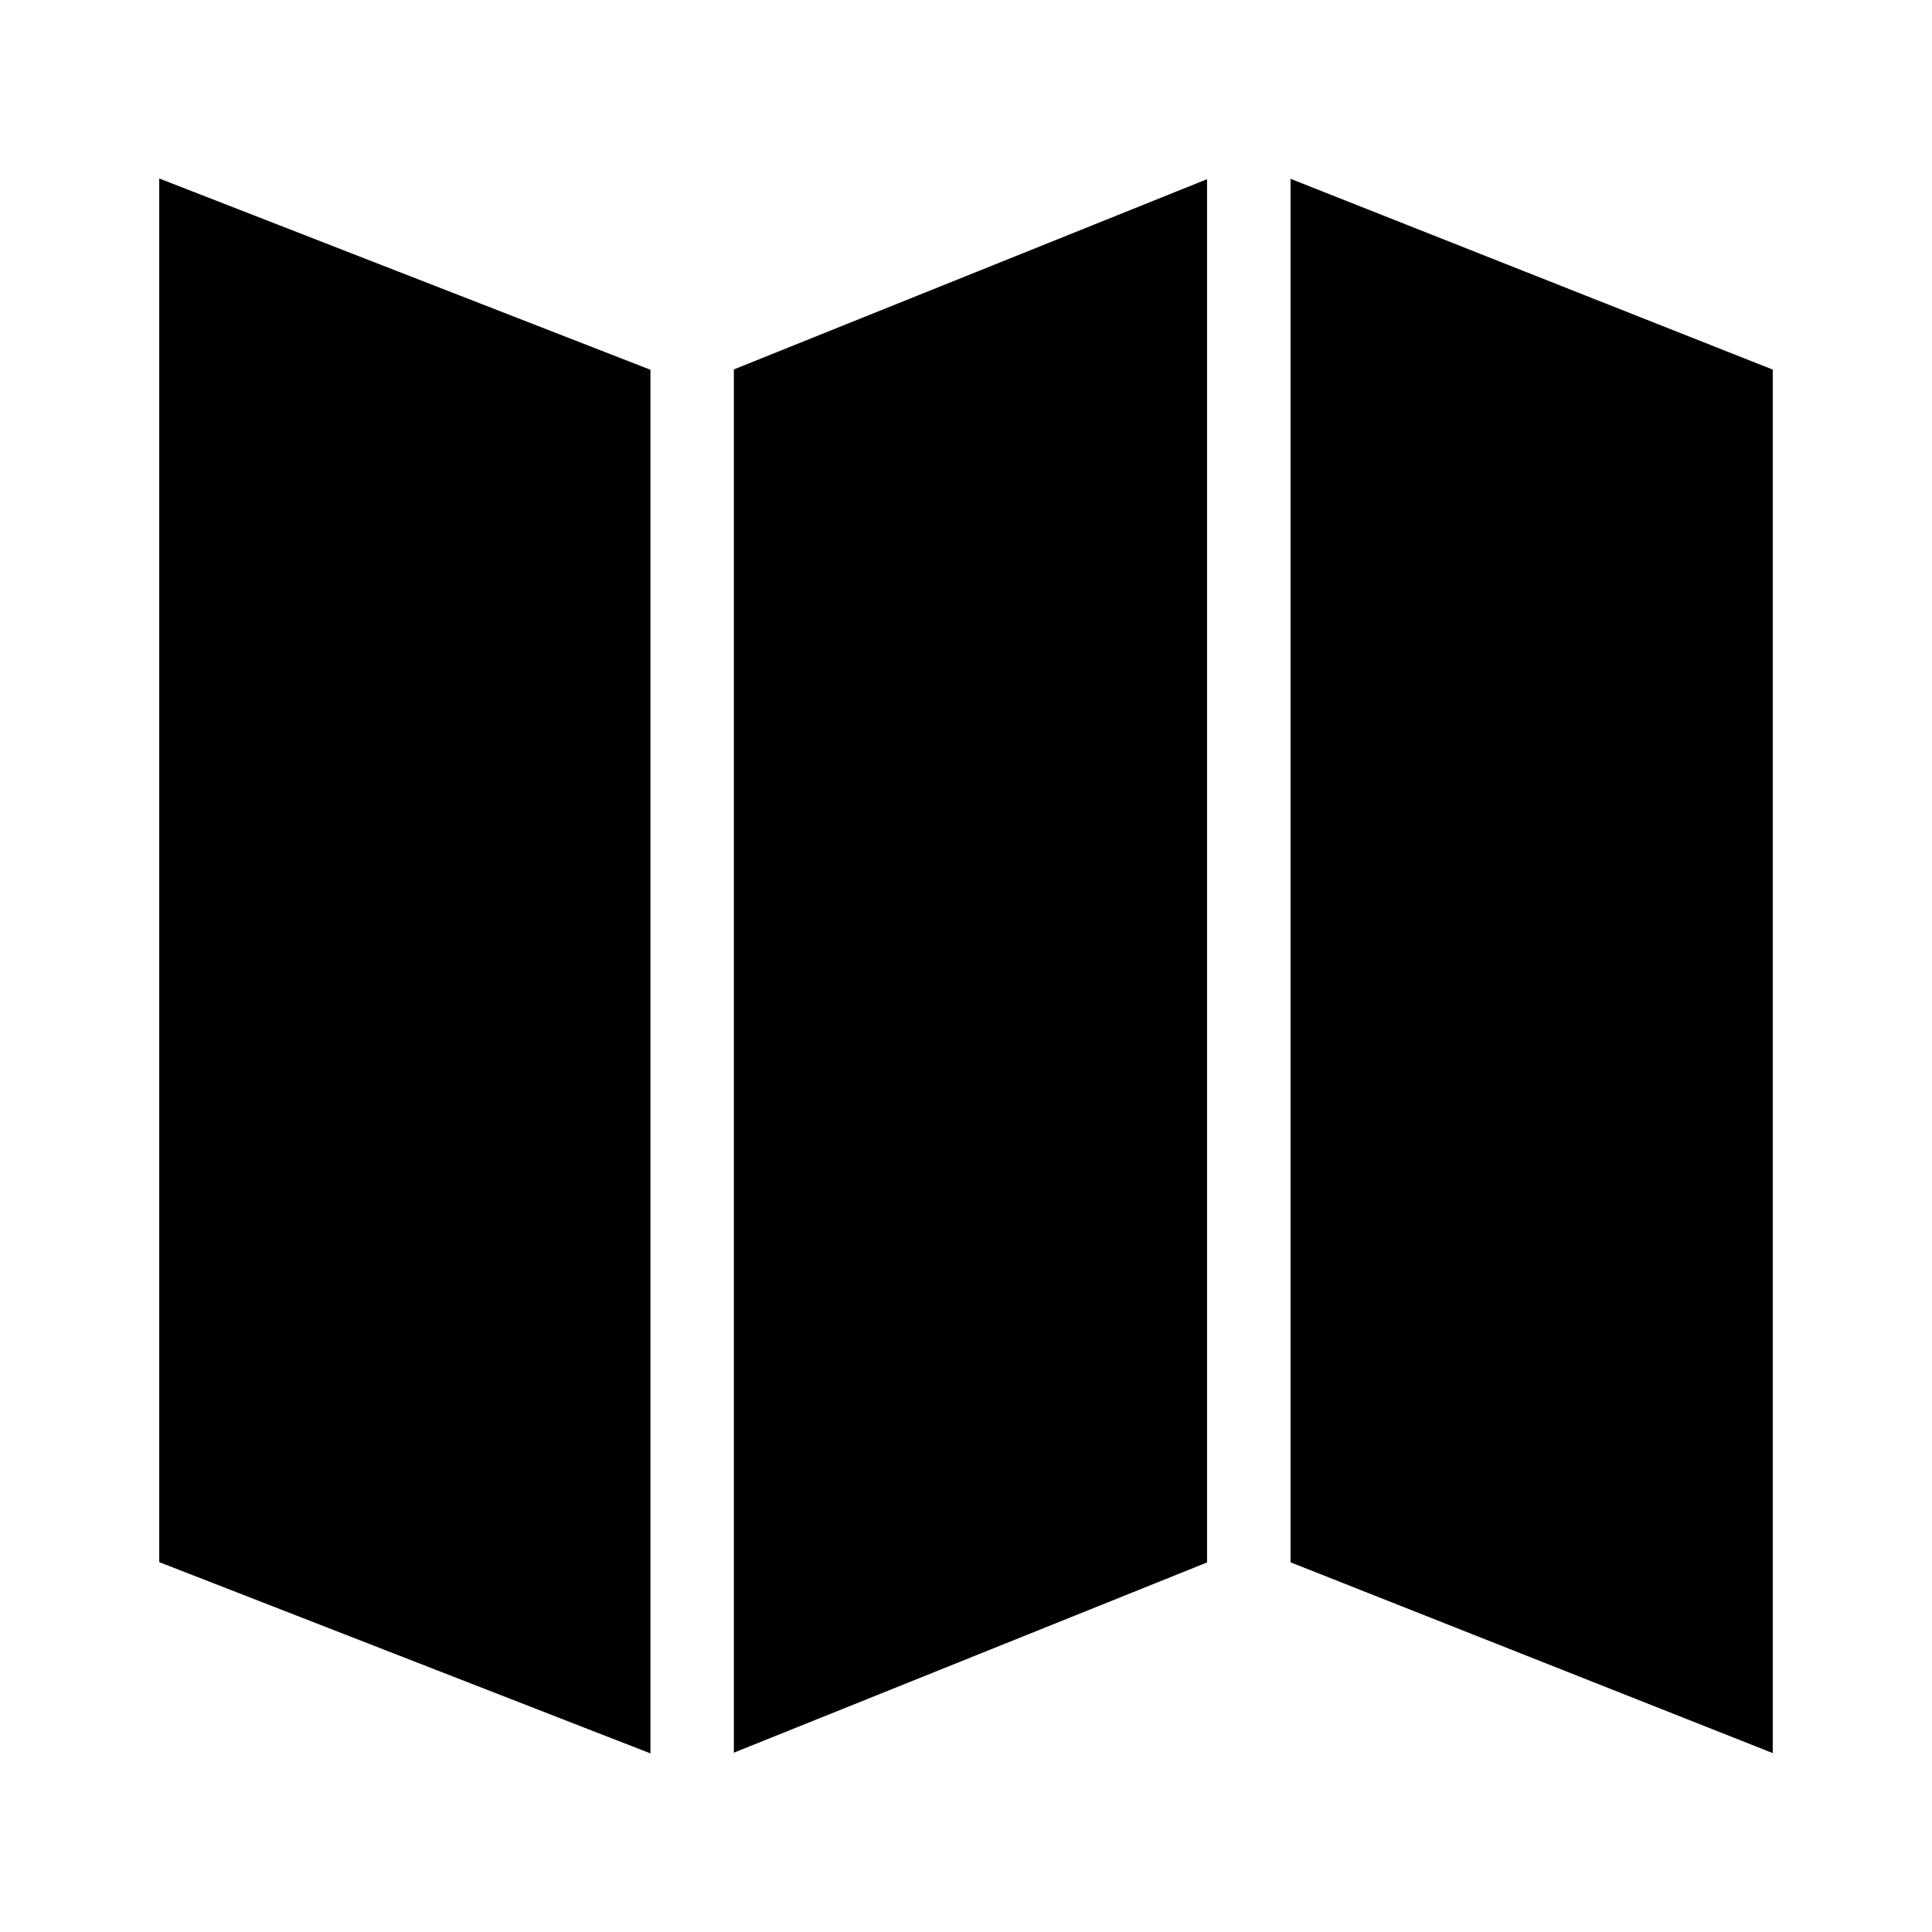 <?xml version="1.0" encoding="UTF-8"?>
<!-- Uploaded to: ICON Repo, www.svgrepo.com, Generator: ICON Repo Mixer Tools -->
<svg fill="#000000" width="800px" height="800px" version="1.1" viewBox="144 144 512 512" xmlns="http://www.w3.org/2000/svg">
 <g>
  <path d="m186.2 557.98 130.17 50.688v-366.68l-130.17-50.688z"/>
  <path d="m338.48 608.48 125.4-50.414v-366.58l-125.4 50.414z"/>
  <path d="m486.01 191.39v366.64l127.79 50.559v-366.64z"/>
 </g>
</svg>
